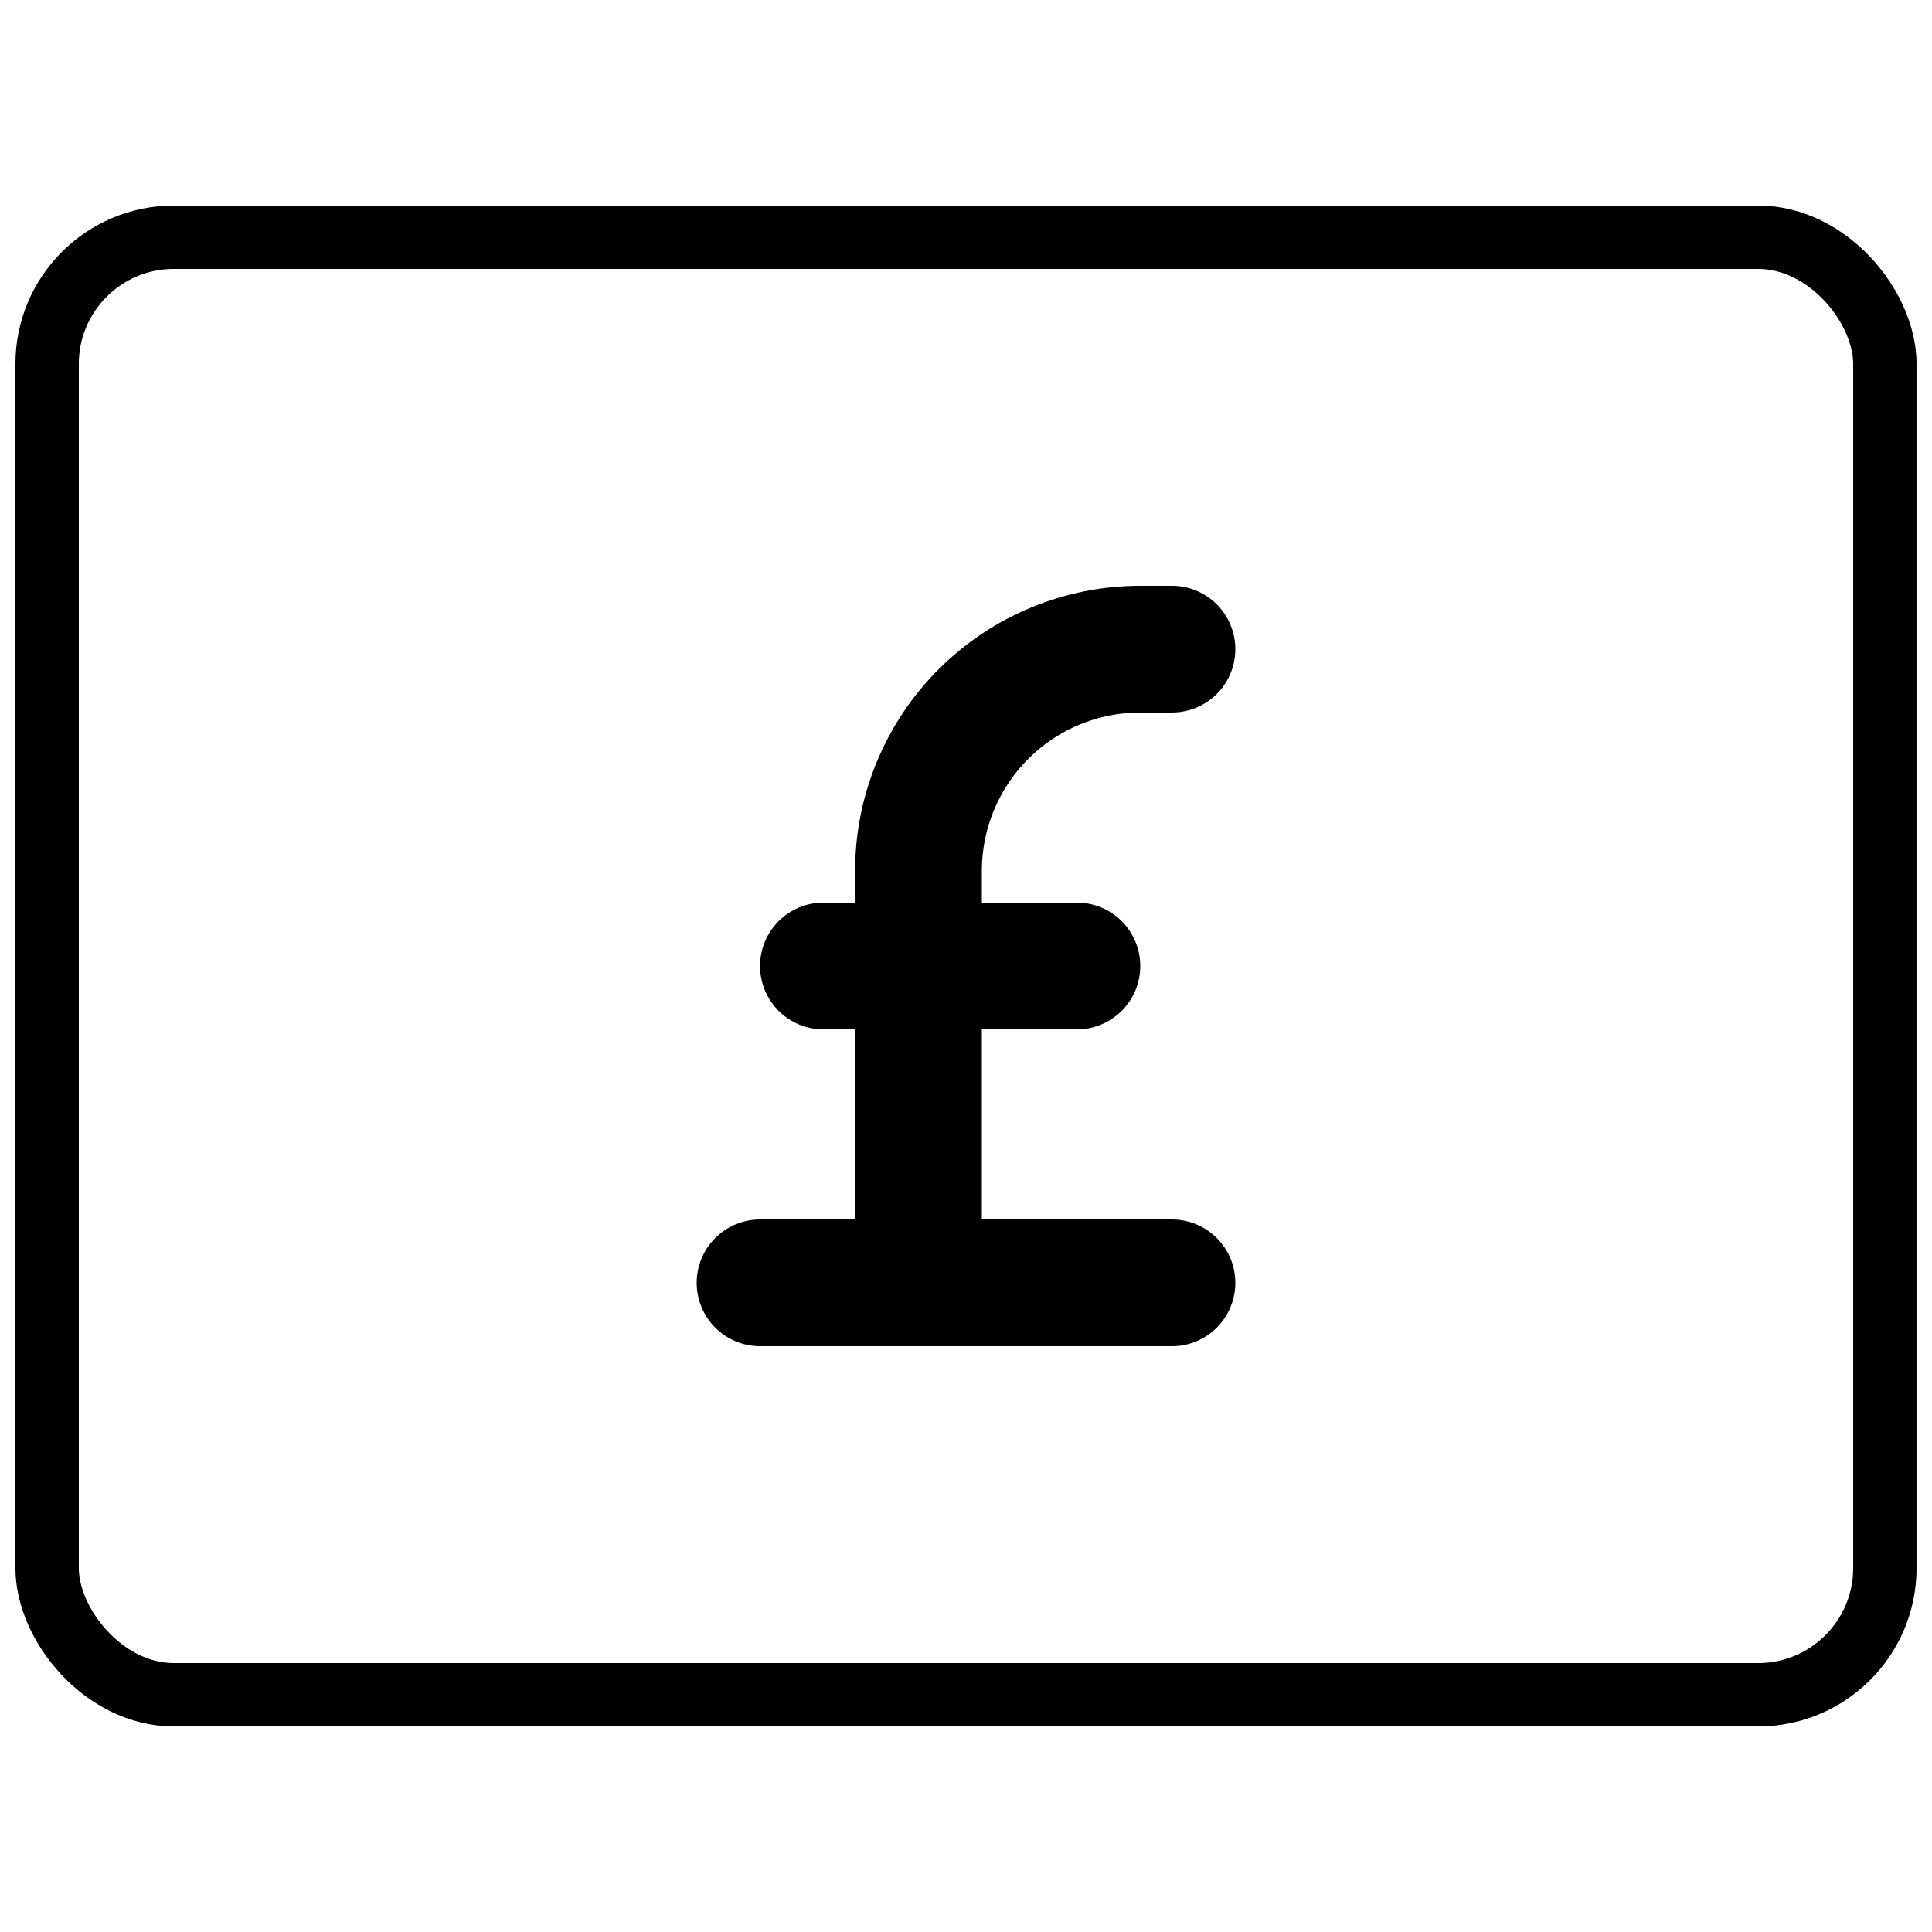 <?xml version="1.0" encoding="UTF-8"?>
<!-- Uploaded to: ICON Repo, www.svgrepo.com, Generator: ICON Repo Mixer Tools -->
<svg width="800px" height="800px" version="1.1" viewBox="144 144 512 512" xmlns="http://www.w3.org/2000/svg">
 <defs>
  <clipPath id="a">
   <path d="m148.09 198h503.81v404h-503.81z"/>
  </clipPath>
 </defs>
 <g clip-path="url(#a)">
  <path transform="matrix(8.397 0 0 8.397 148.09 148.09)" d="m5 7h50c2.209 0 4 2.209 4 4v38c0 2.209-1.791 4-4 4h-50c-2.209 0-4-2.209-4-4v-38c0-2.209 1.791-4 4-4zm0 0" fill="none" stroke="#000000" stroke-linecap="round" stroke-linejoin="round" stroke-width="2"/>
 </g>
 <path transform="matrix(8.397 0 0 8.397 148.09 148.09)" d="m36.5 20h-1c-1.856 0-3.637 0.737-4.95 2.05-1.312 1.313-2.05 3.093-2.05 4.95v13" fill="none" stroke="#000000" stroke-linecap="round" stroke-linejoin="round" stroke-width="4"/>
 <path transform="matrix(8.397 0 0 8.397 148.09 148.09)" d="m23.5 40h13" fill="none" stroke="#000000" stroke-linecap="round" stroke-linejoin="round" stroke-width="4"/>
 <path transform="matrix(8.397 0 0 8.397 148.09 148.09)" d="m25.5 30h8" fill="none" stroke="#000000" stroke-linecap="round" stroke-linejoin="round" stroke-width="4"/>
</svg>